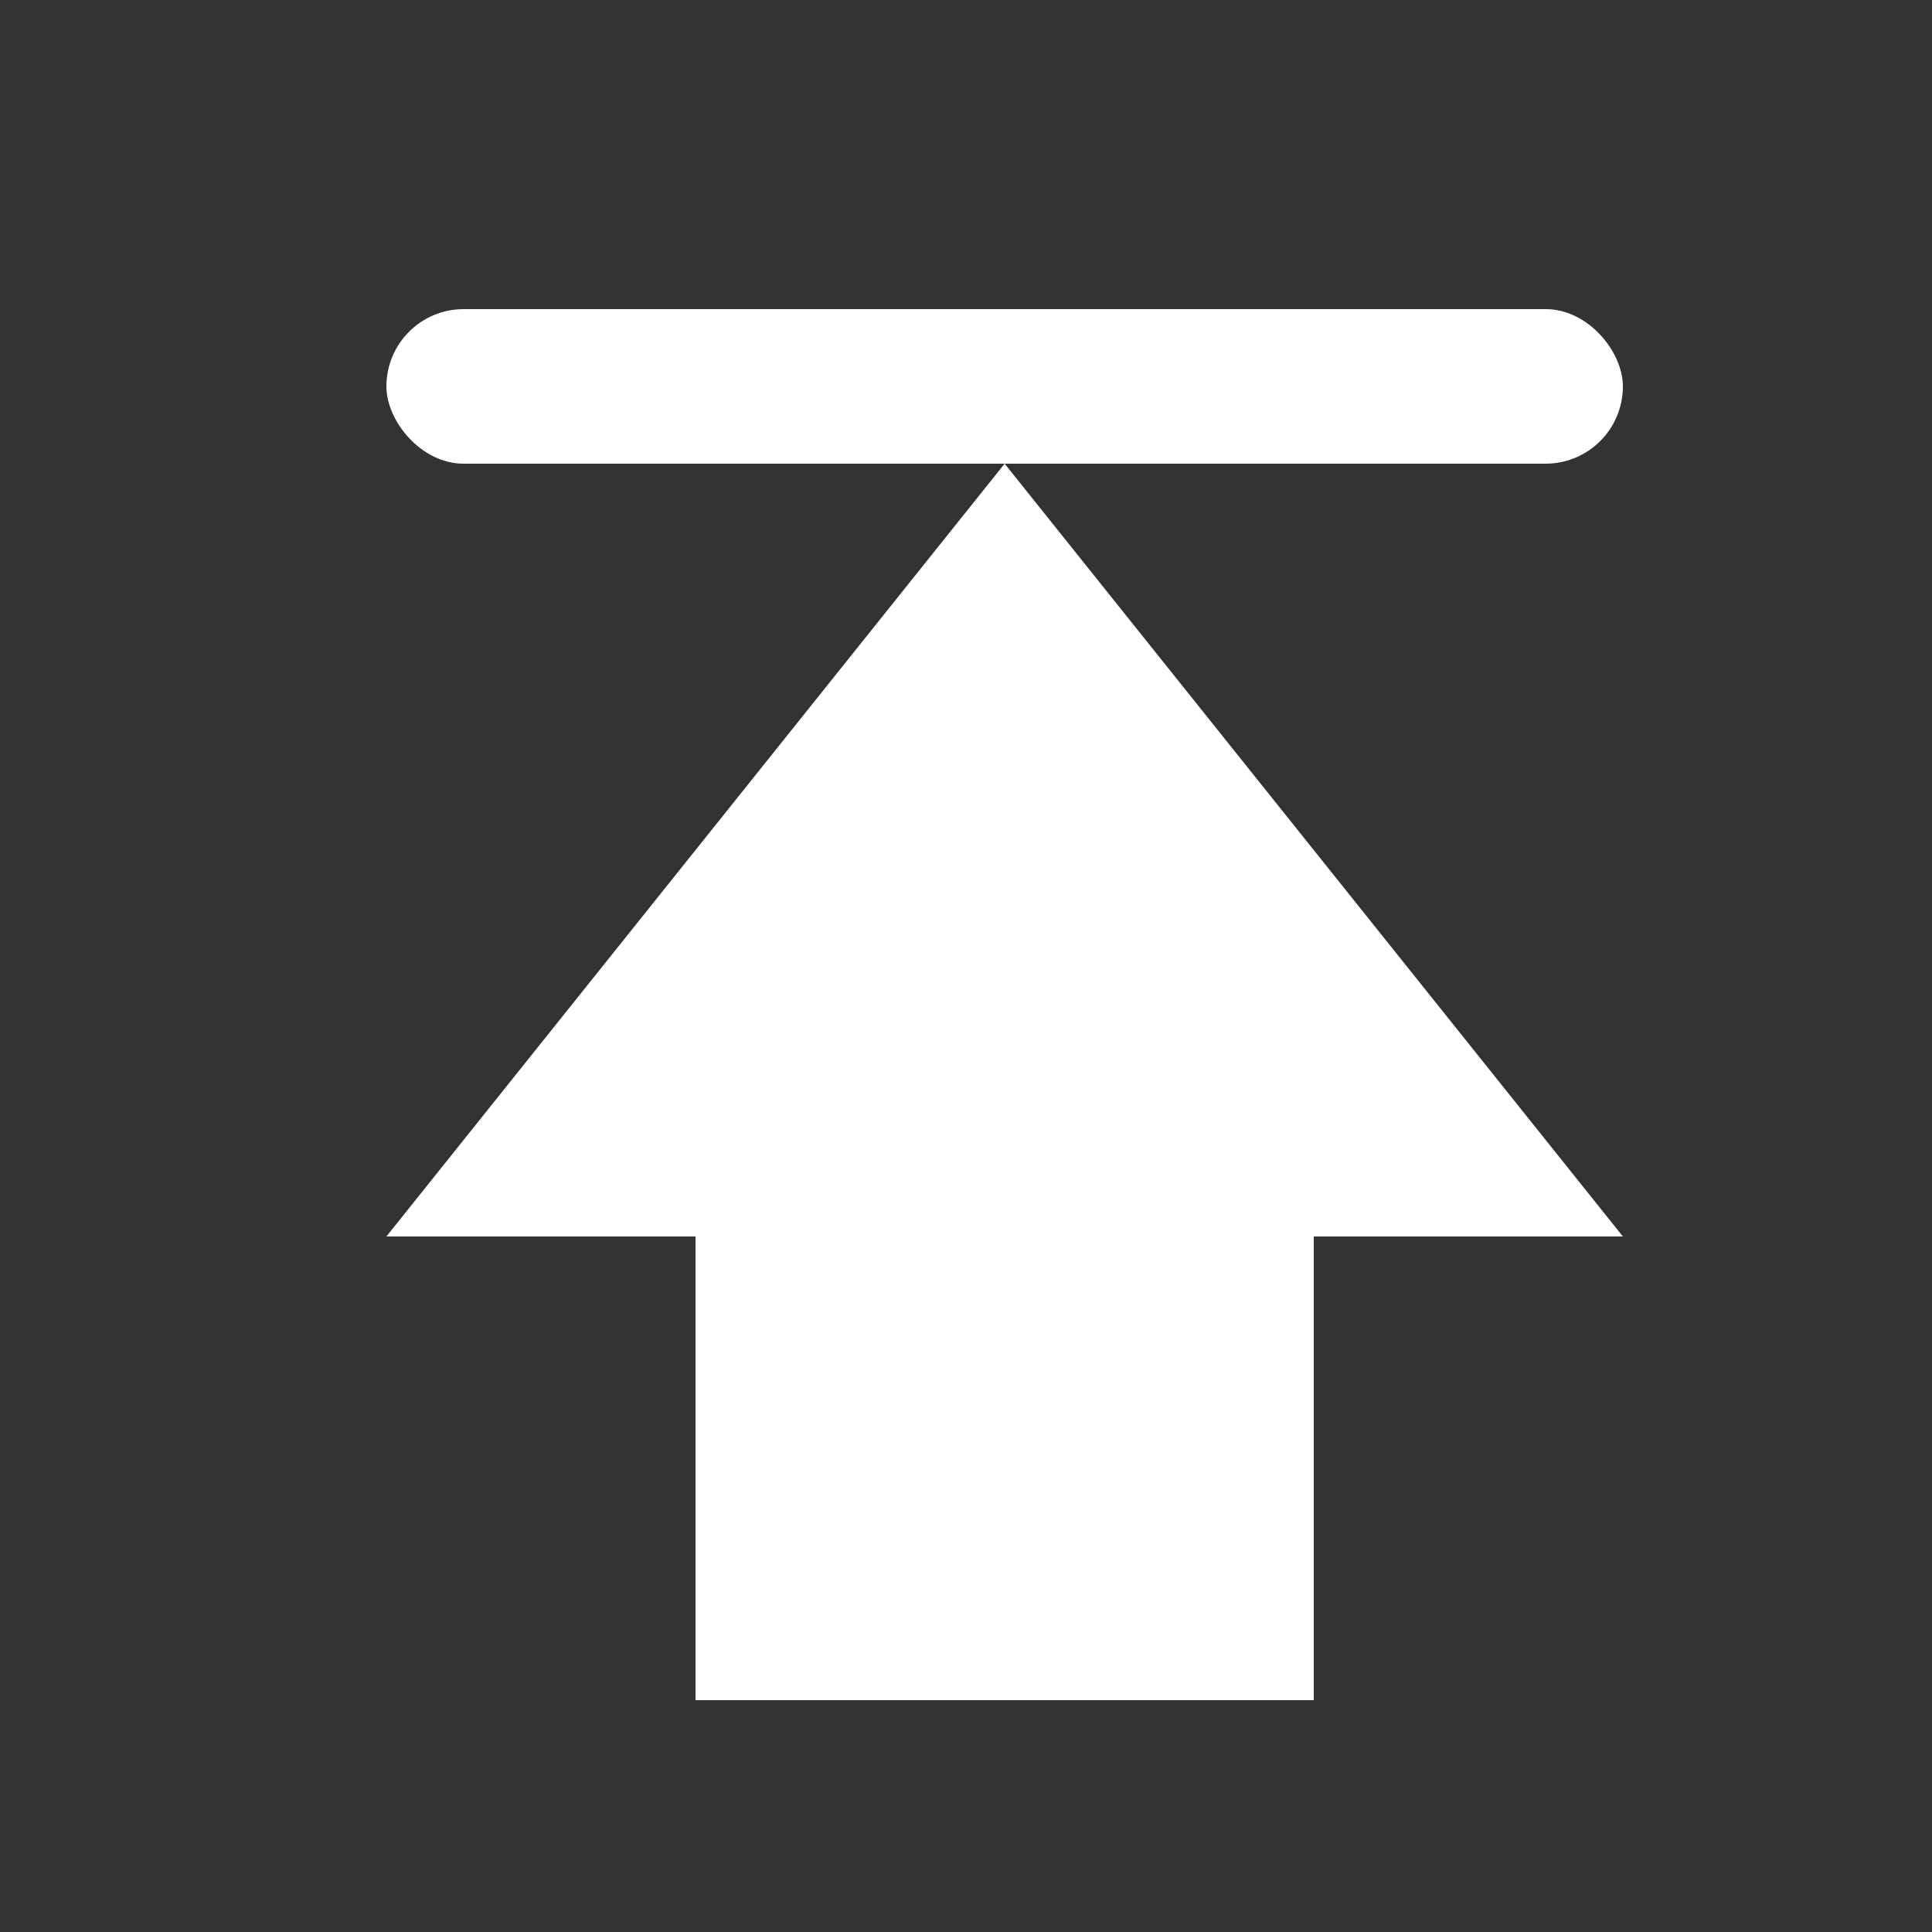 <?xml version="1.0" encoding="UTF-8"?>
<svg width="25px" height="25px" viewBox="0 0 25 25" version="1.1" xmlns="http://www.w3.org/2000/svg" xmlns:xlink="http://www.w3.org/1999/xlink">
    <rect x="0" y="0" width="25" height="25" fill="#333333" stroke="none"/>
    <title>编组 2 2</title>
    <g id="页面-1" stroke="none" stroke-width="1" fill="none" fill-rule="evenodd">
        <g id="icon" transform="translate(-406, -76)" fill="#FFFFFF">
            <g id="编组-2" transform="translate(411, 80)">
                <polygon id="三角形" points="8 2 16 12 0 12"></polygon>
                <rect id="矩形" x="4" y="10" width="8" height="8"></rect>
                <rect id="矩形" x="0" y="0" width="16" height="2" rx="1"></rect>
            </g>
        </g>
    </g>
</svg>